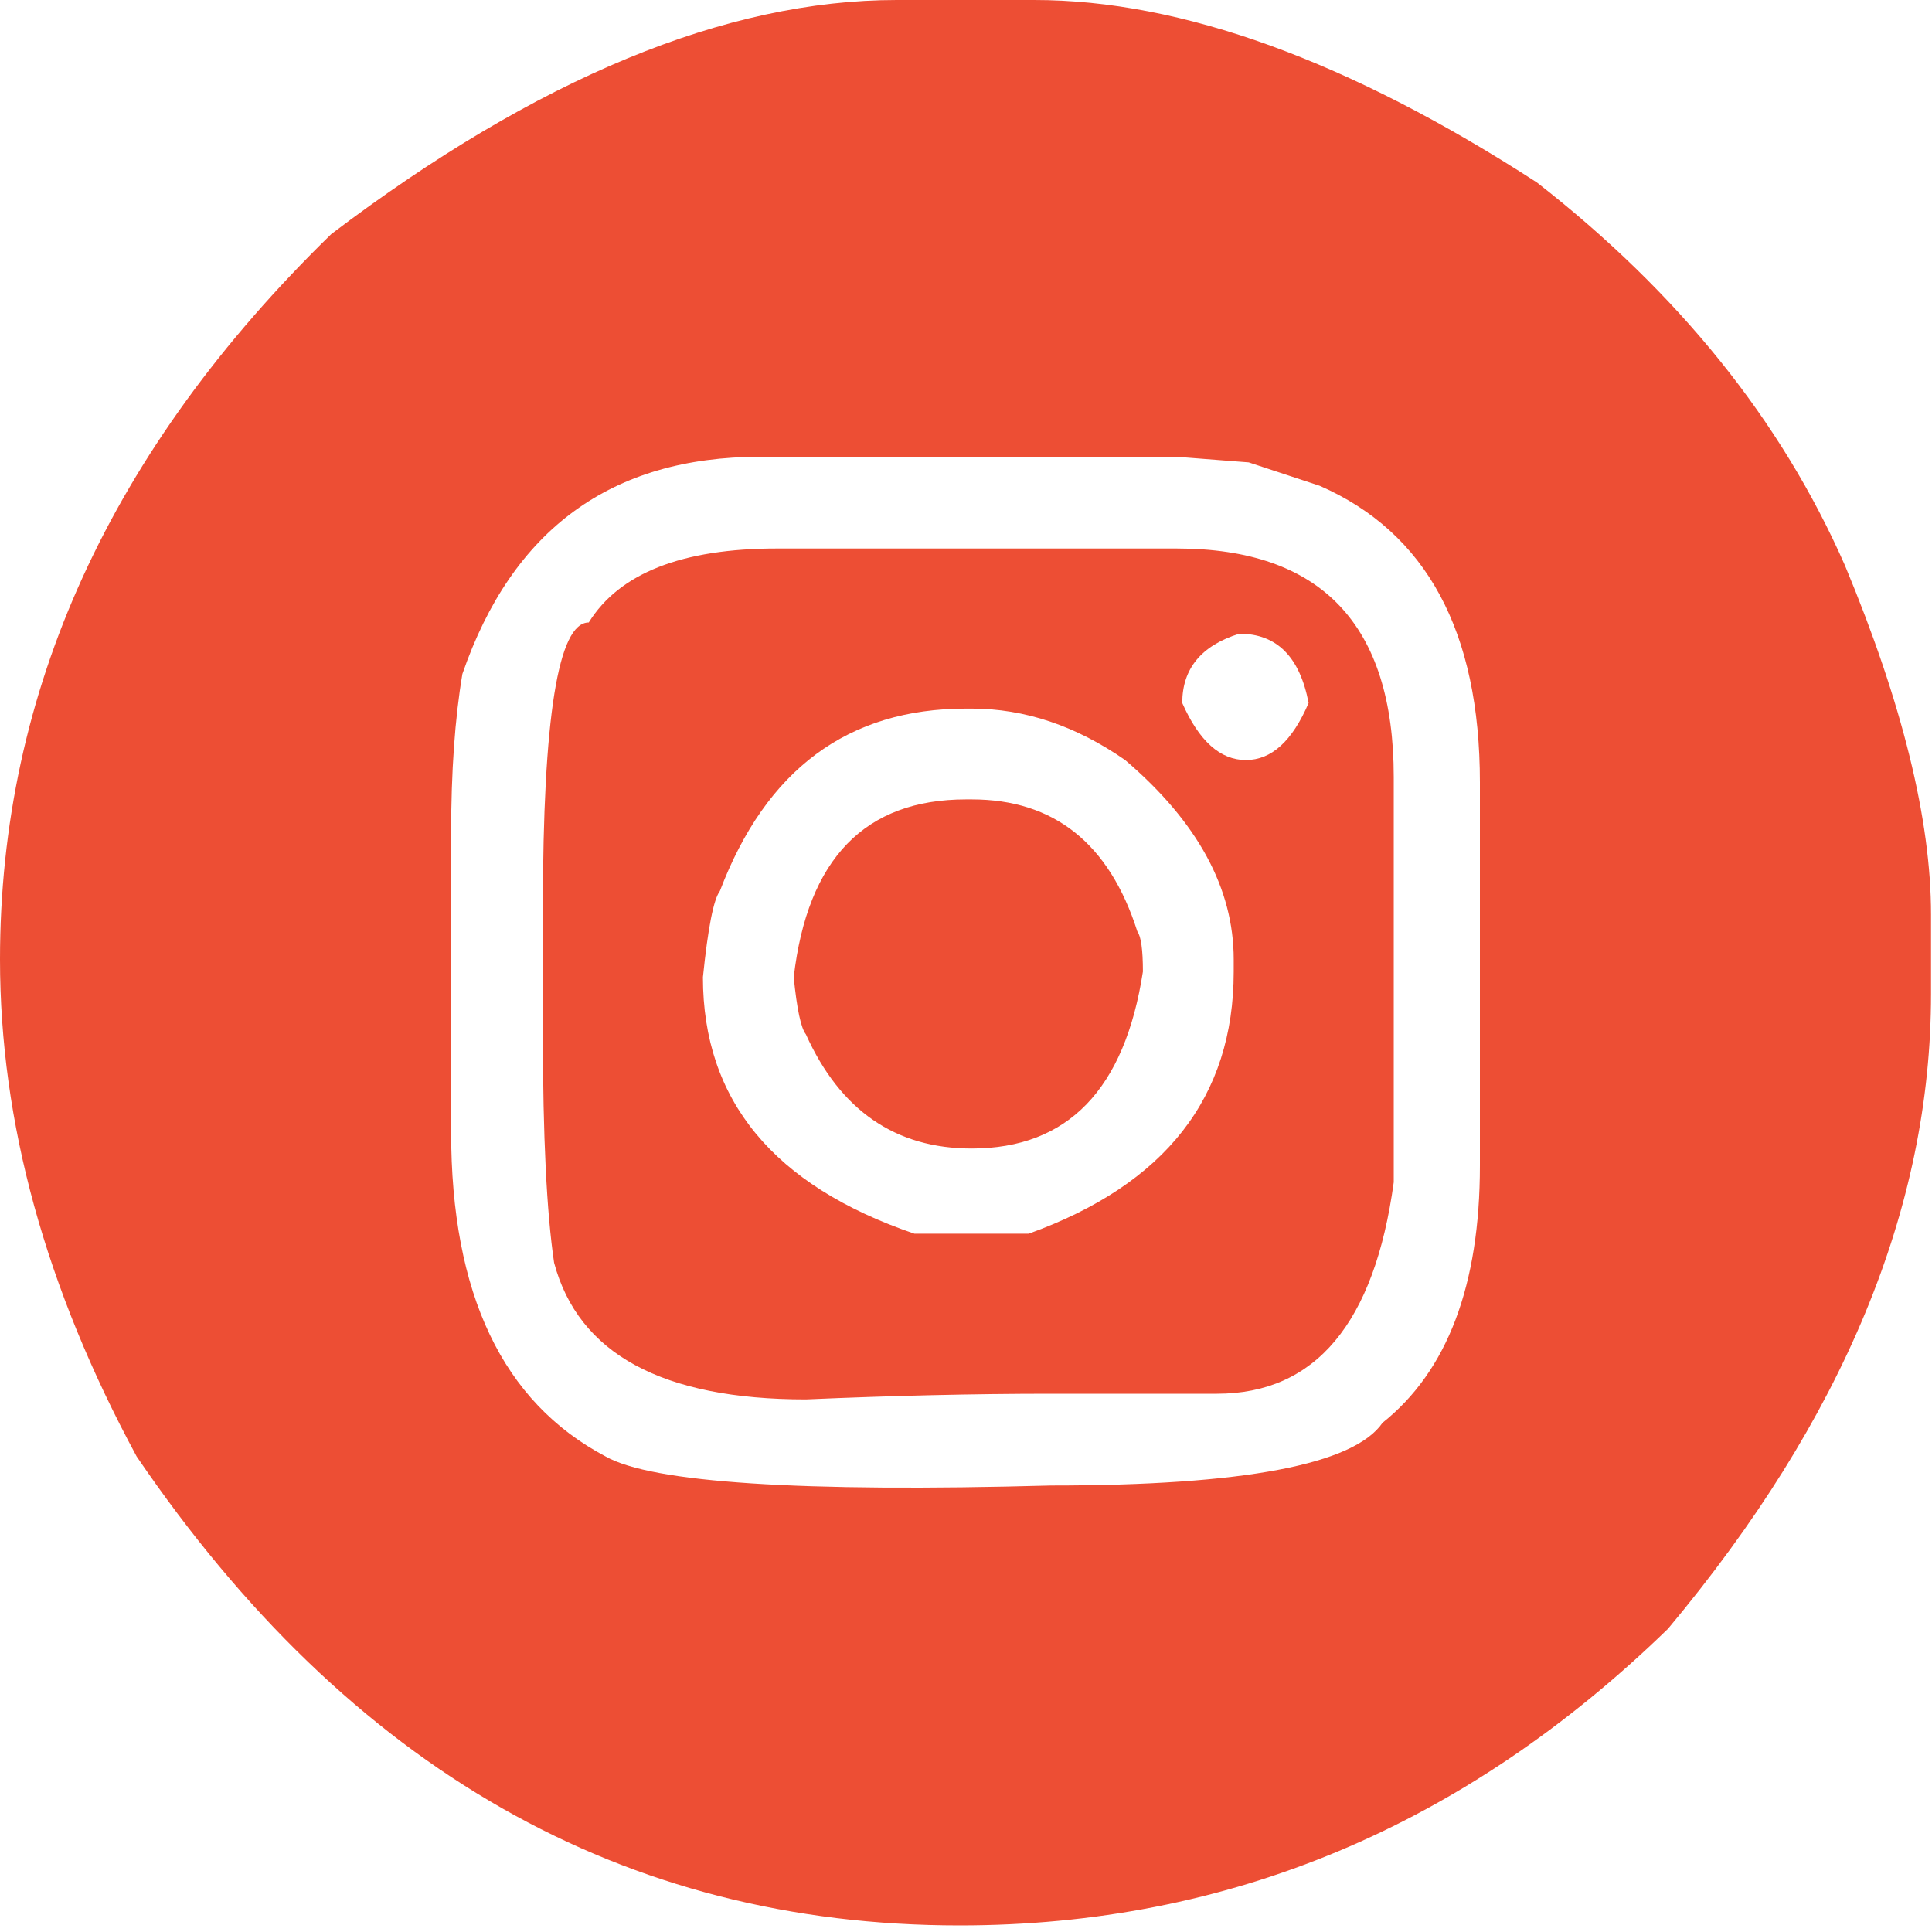 <svg width="30" height="30" viewBox="0 0 30 30" fill="none" xmlns="http://www.w3.org/2000/svg">
<path d="M13.925 0H16.061C18.348 0 20.95 0.945 23.866 2.834C26.066 4.549 27.66 6.531 28.648 8.779C29.54 10.921 29.985 12.728 29.985 14.201V15.436C29.985 18.75 28.625 22.035 25.901 25.291C22.742 28.362 19.075 29.898 14.899 29.898C9.685 29.898 5.426 27.471 2.122 22.616C0.707 20 0 17.427 0 14.898C0 10.732 1.715 6.977 5.145 3.634C8.343 1.211 11.27 0 13.925 0ZM7.005 12.951V17.573C7.005 20.092 7.805 21.773 9.404 22.616C10.121 23.023 12.428 23.174 16.323 23.067C19.308 23.067 21.023 22.742 21.468 22.093C22.476 21.289 22.98 19.956 22.98 18.096V12.151C22.98 9.806 22.151 8.27 20.494 7.544L19.39 7.18L18.27 7.093H11.803C9.496 7.093 7.955 8.217 7.18 10.465C7.064 11.153 7.005 11.982 7.005 12.951ZM12.065 8.517H18.27C20.518 8.517 21.642 9.7 21.642 12.064V18.358C21.343 20.547 20.427 21.642 18.895 21.642H16.323C15.121 21.642 13.851 21.672 12.514 21.73C10.286 21.73 8.982 21.022 8.604 19.608C8.488 18.823 8.43 17.641 8.43 16.061V14.099C8.43 11.143 8.667 9.666 9.142 9.666C9.617 8.9 10.591 8.517 12.065 8.517ZM10.915 15.174C10.915 17.084 12.011 18.411 14.2 19.157H15.973C18.096 18.392 19.157 17.035 19.157 15.087V14.898C19.157 13.794 18.596 12.762 17.471 11.802C16.706 11.27 15.911 11.003 15.088 11.003H15.001C13.168 11.003 11.895 11.948 11.178 13.837C11.081 13.963 10.993 14.409 10.915 15.174ZM15.001 12.413H15.088C16.366 12.413 17.224 13.096 17.66 14.462C17.718 14.54 17.747 14.748 17.747 15.087C17.465 16.919 16.579 17.834 15.088 17.834C13.905 17.834 13.047 17.243 12.514 16.061C12.437 15.964 12.374 15.669 12.325 15.174C12.539 13.334 13.431 12.413 15.001 12.413ZM18.358 10.916C18.619 11.507 18.948 11.802 19.346 11.802C19.744 11.802 20.067 11.507 20.32 10.916C20.183 10.199 19.826 9.84 19.244 9.84C18.654 10.024 18.358 10.383 18.358 10.916Z" fill="#ED4E34"/>
</svg>
